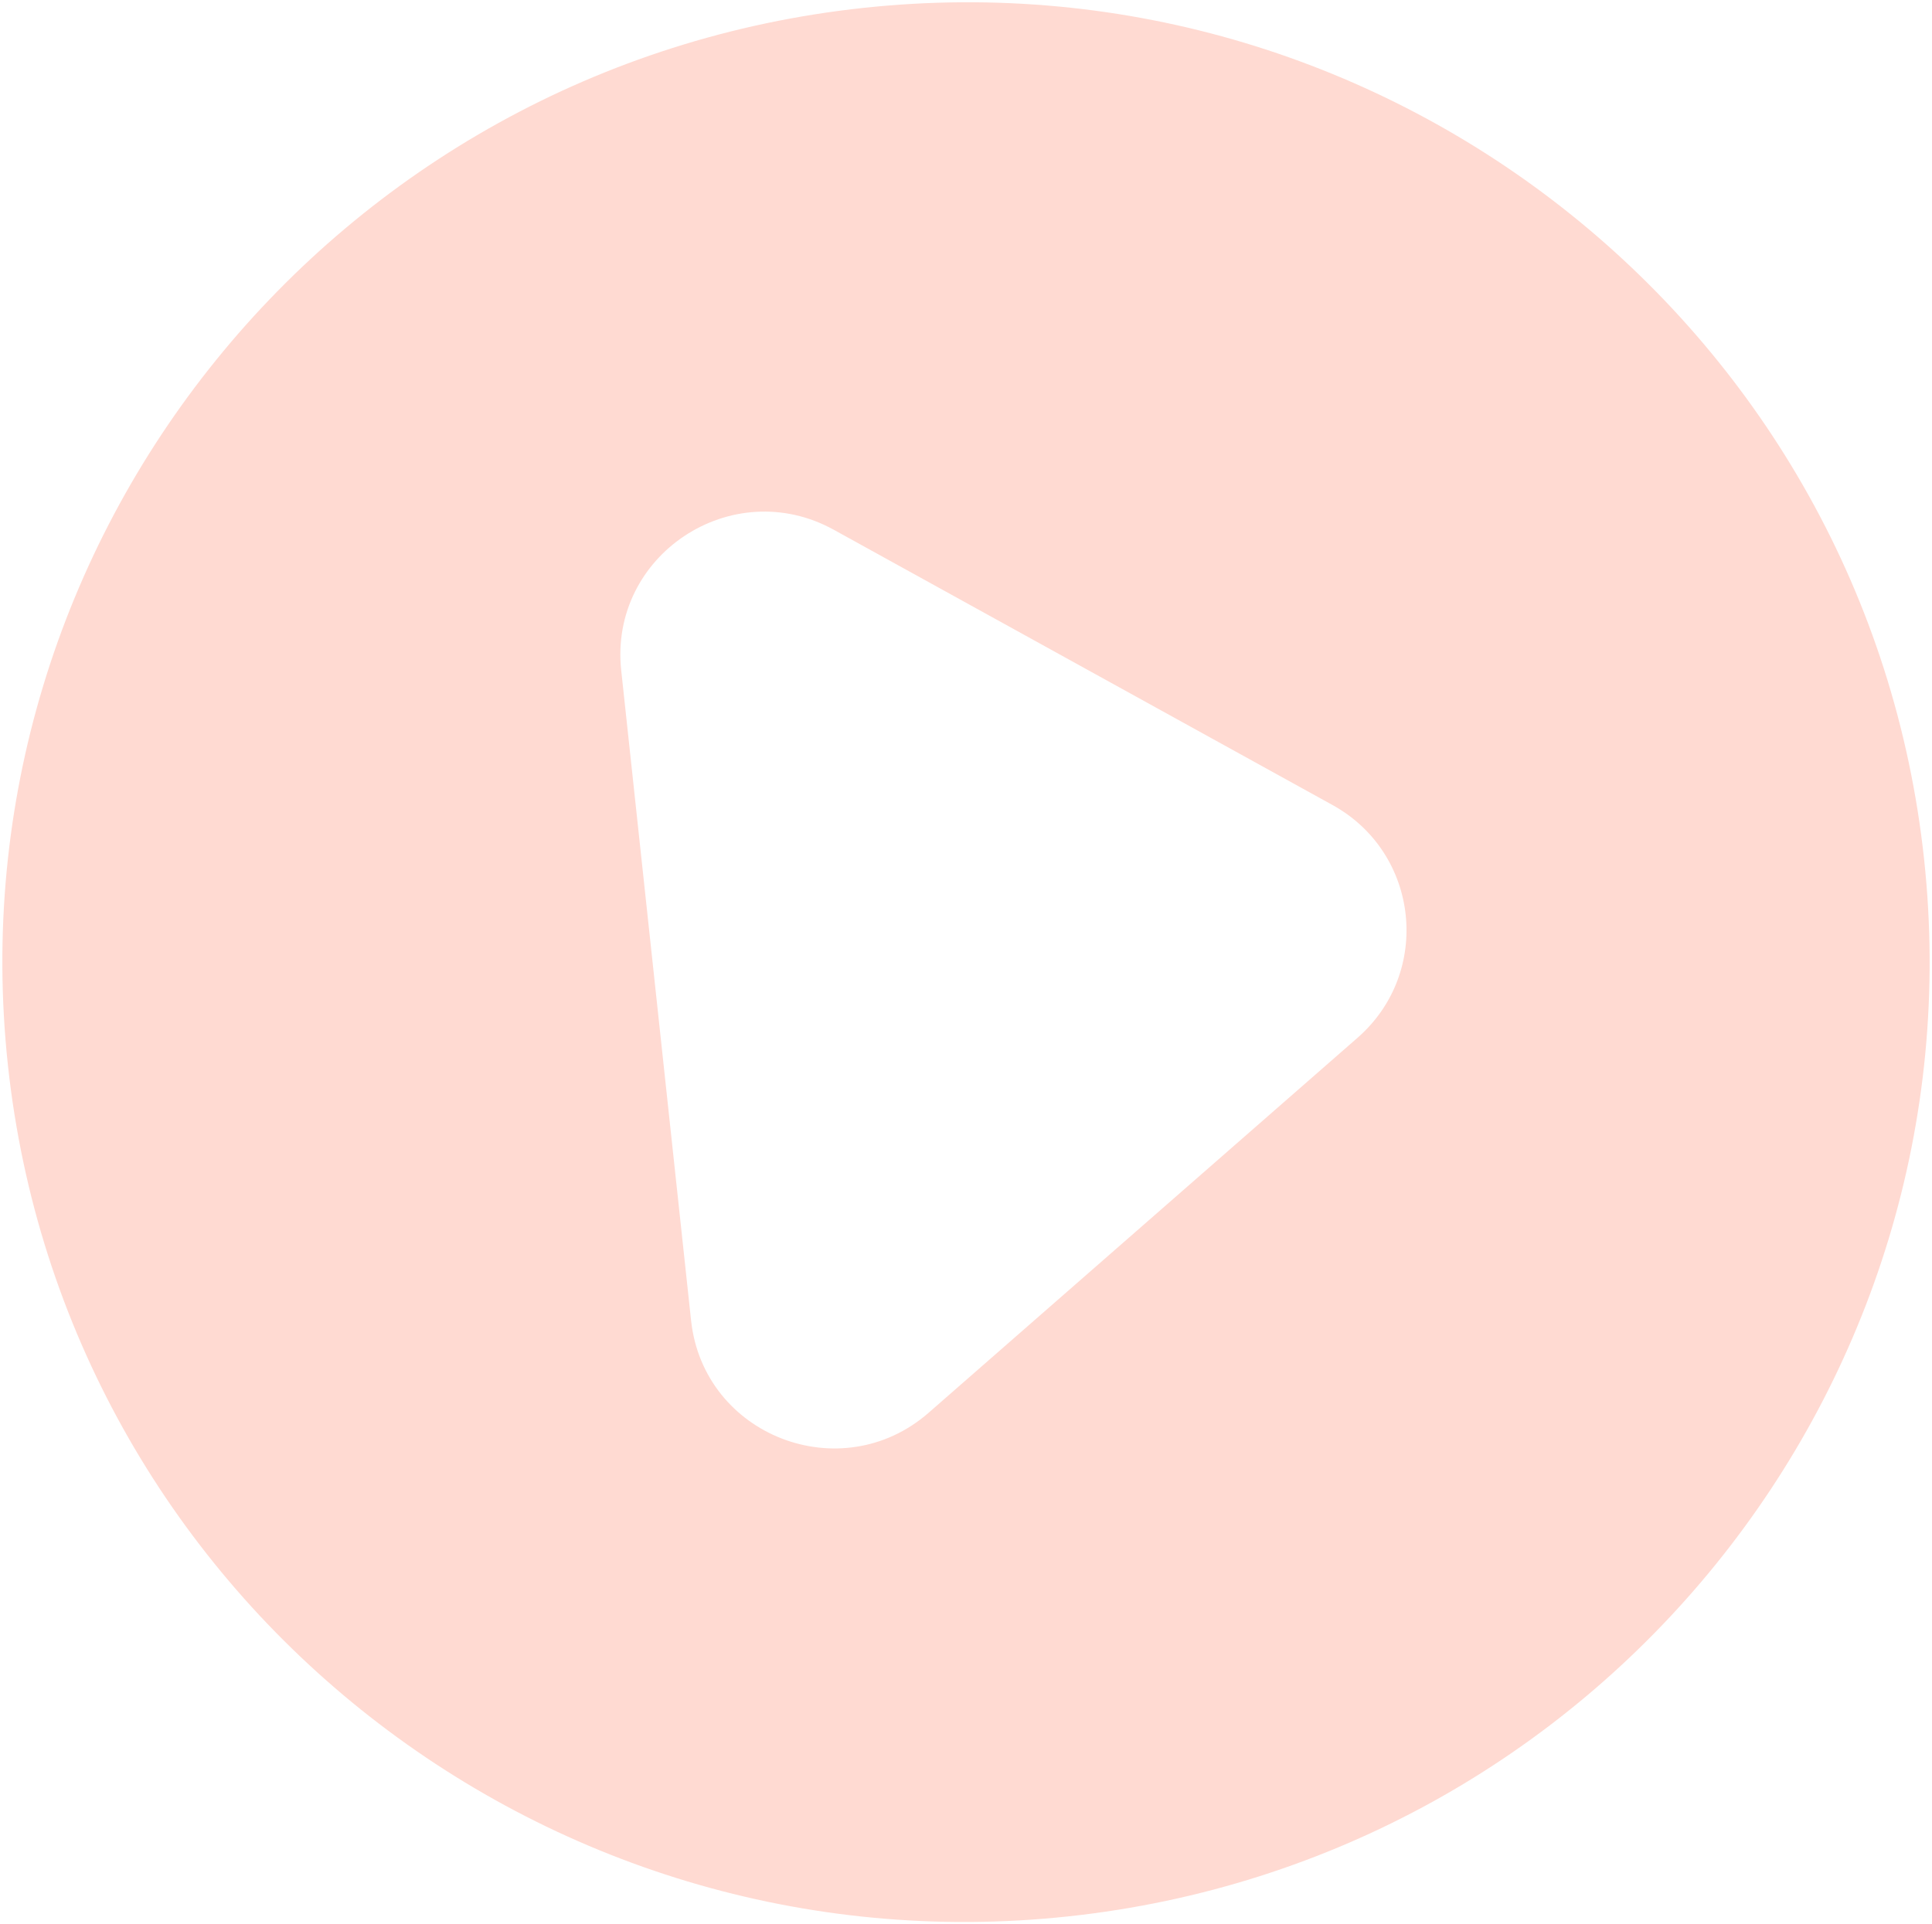 <svg xmlns="http://www.w3.org/2000/svg" id="Objects" viewBox="0 0 989.54 985.71"><defs><style>      .cls-1 {        fill: #ffdad2;        stroke-width: 0px;      }    </style></defs><path class="cls-1" d="M442.24,4.04C171.22,33.16-24.96,275.63,4.05,545.59c29.01,269.97,272.24,465.21,543.25,436.08,271.02-29.13,467.2-271.59,438.19-541.56C956.48,170.15,713.25-25.09,442.24,4.04ZM695.31,531.61l-219.63,192.04c-44.84,39.21-115.37,11.83-121.72-47.25l-35.78-332.97c-6.35-59.08,56.75-100.82,108.9-72.04l255.42,140.99c44.54,24.59,51.11,85.73,12.81,119.23Z"></path></svg>